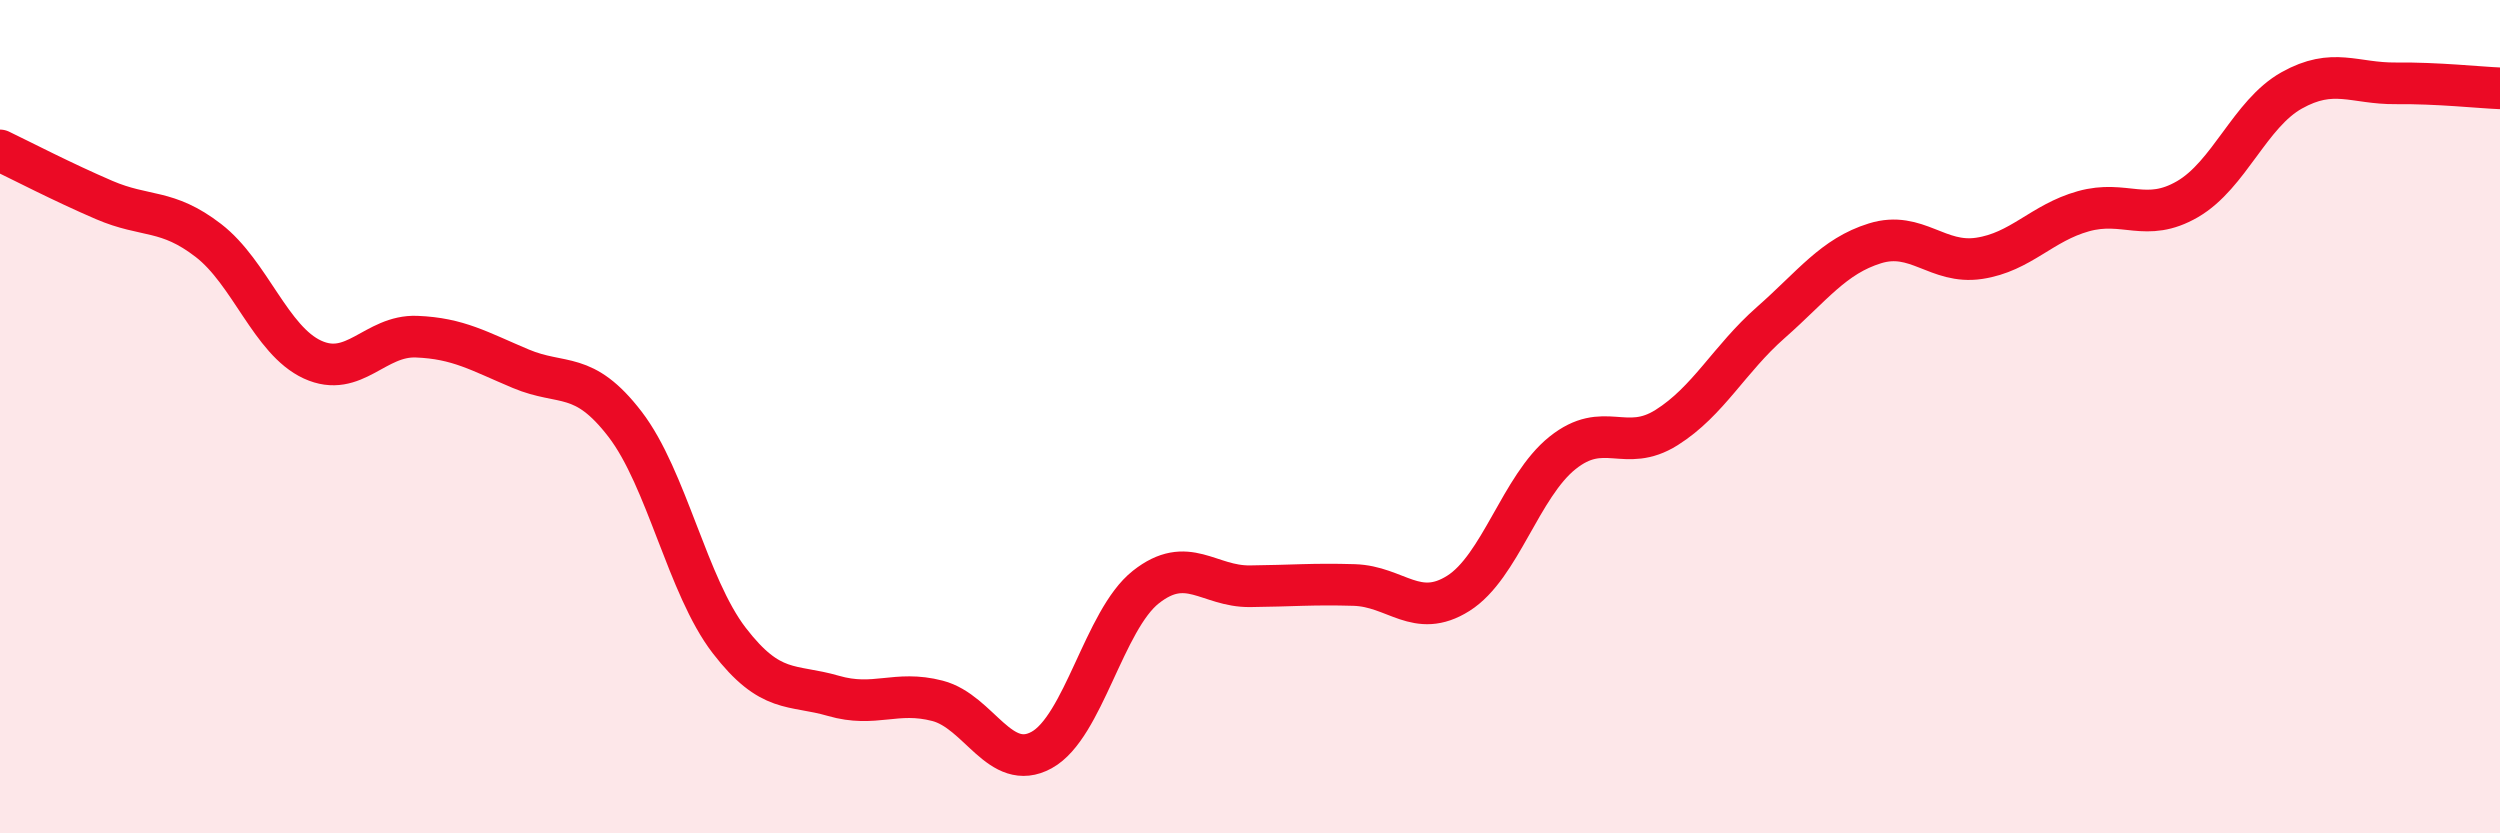 
    <svg width="60" height="20" viewBox="0 0 60 20" xmlns="http://www.w3.org/2000/svg">
      <path
        d="M 0,3.61 C 0.5,3.85 1.5,4.37 2.5,4.8 C 3.5,5.23 4,5 5,5.77 C 6,6.54 6.5,8.17 7.5,8.63 C 8.5,9.09 9,8.04 10,8.08 C 11,8.12 11.5,8.43 12.5,8.85 C 13.5,9.27 14,8.88 15,10.18 C 16,11.48 16.5,14.07 17.5,15.37 C 18.5,16.67 19,16.41 20,16.7 C 21,16.99 21.5,16.56 22.5,16.82 C 23.5,17.08 24,18.55 25,18 C 26,17.45 26.5,14.88 27.5,14.09 C 28.5,13.3 29,14.08 30,14.07 C 31,14.06 31.5,14.01 32.5,14.04 C 33.5,14.07 34,14.87 35,14.24 C 36,13.61 36.5,11.67 37.5,10.87 C 38.5,10.07 39,10.89 40,10.26 C 41,9.63 41.5,8.62 42.5,7.74 C 43.5,6.86 44,6.15 45,5.84 C 46,5.53 46.5,6.35 47.5,6.2 C 48.5,6.05 49,5.35 50,5.07 C 51,4.79 51.5,5.36 52.5,4.78 C 53.5,4.2 54,2.73 55,2.17 C 56,1.61 56.5,2.01 57.5,2 C 58.5,1.99 59.5,2.1 60,2.12L60 20L0 20Z"
        fill="#EB0A25"
        opacity="0.1"
        stroke-linecap="round"
        stroke-linejoin="round"
      />
      <path
        d="M 0,3.61 C 0.5,3.85 1.5,4.37 2.5,4.8 C 3.5,5.23 4,5 5,5.77 C 6,6.54 6.5,8.17 7.5,8.63 C 8.5,9.09 9,8.04 10,8.08 C 11,8.12 11.5,8.43 12.5,8.85 C 13.5,9.27 14,8.88 15,10.18 C 16,11.48 16.5,14.07 17.5,15.37 C 18.5,16.67 19,16.41 20,16.7 C 21,16.99 21.5,16.56 22.5,16.82 C 23.5,17.08 24,18.55 25,18 C 26,17.45 26.5,14.88 27.5,14.09 C 28.5,13.3 29,14.08 30,14.07 C 31,14.06 31.5,14.01 32.5,14.04 C 33.5,14.07 34,14.87 35,14.24 C 36,13.61 36.5,11.67 37.5,10.87 C 38.5,10.07 39,10.89 40,10.26 C 41,9.63 41.5,8.62 42.5,7.74 C 43.5,6.86 44,6.15 45,5.84 C 46,5.53 46.5,6.35 47.5,6.2 C 48.5,6.05 49,5.35 50,5.07 C 51,4.79 51.5,5.36 52.5,4.78 C 53.5,4.2 54,2.73 55,2.17 C 56,1.61 56.5,2.01 57.5,2 C 58.5,1.99 59.5,2.1 60,2.12"
        stroke="#EB0A25"
        stroke-width="1"
        fill="none"
        stroke-linecap="round"
        stroke-linejoin="round"
      />
    </svg>
  